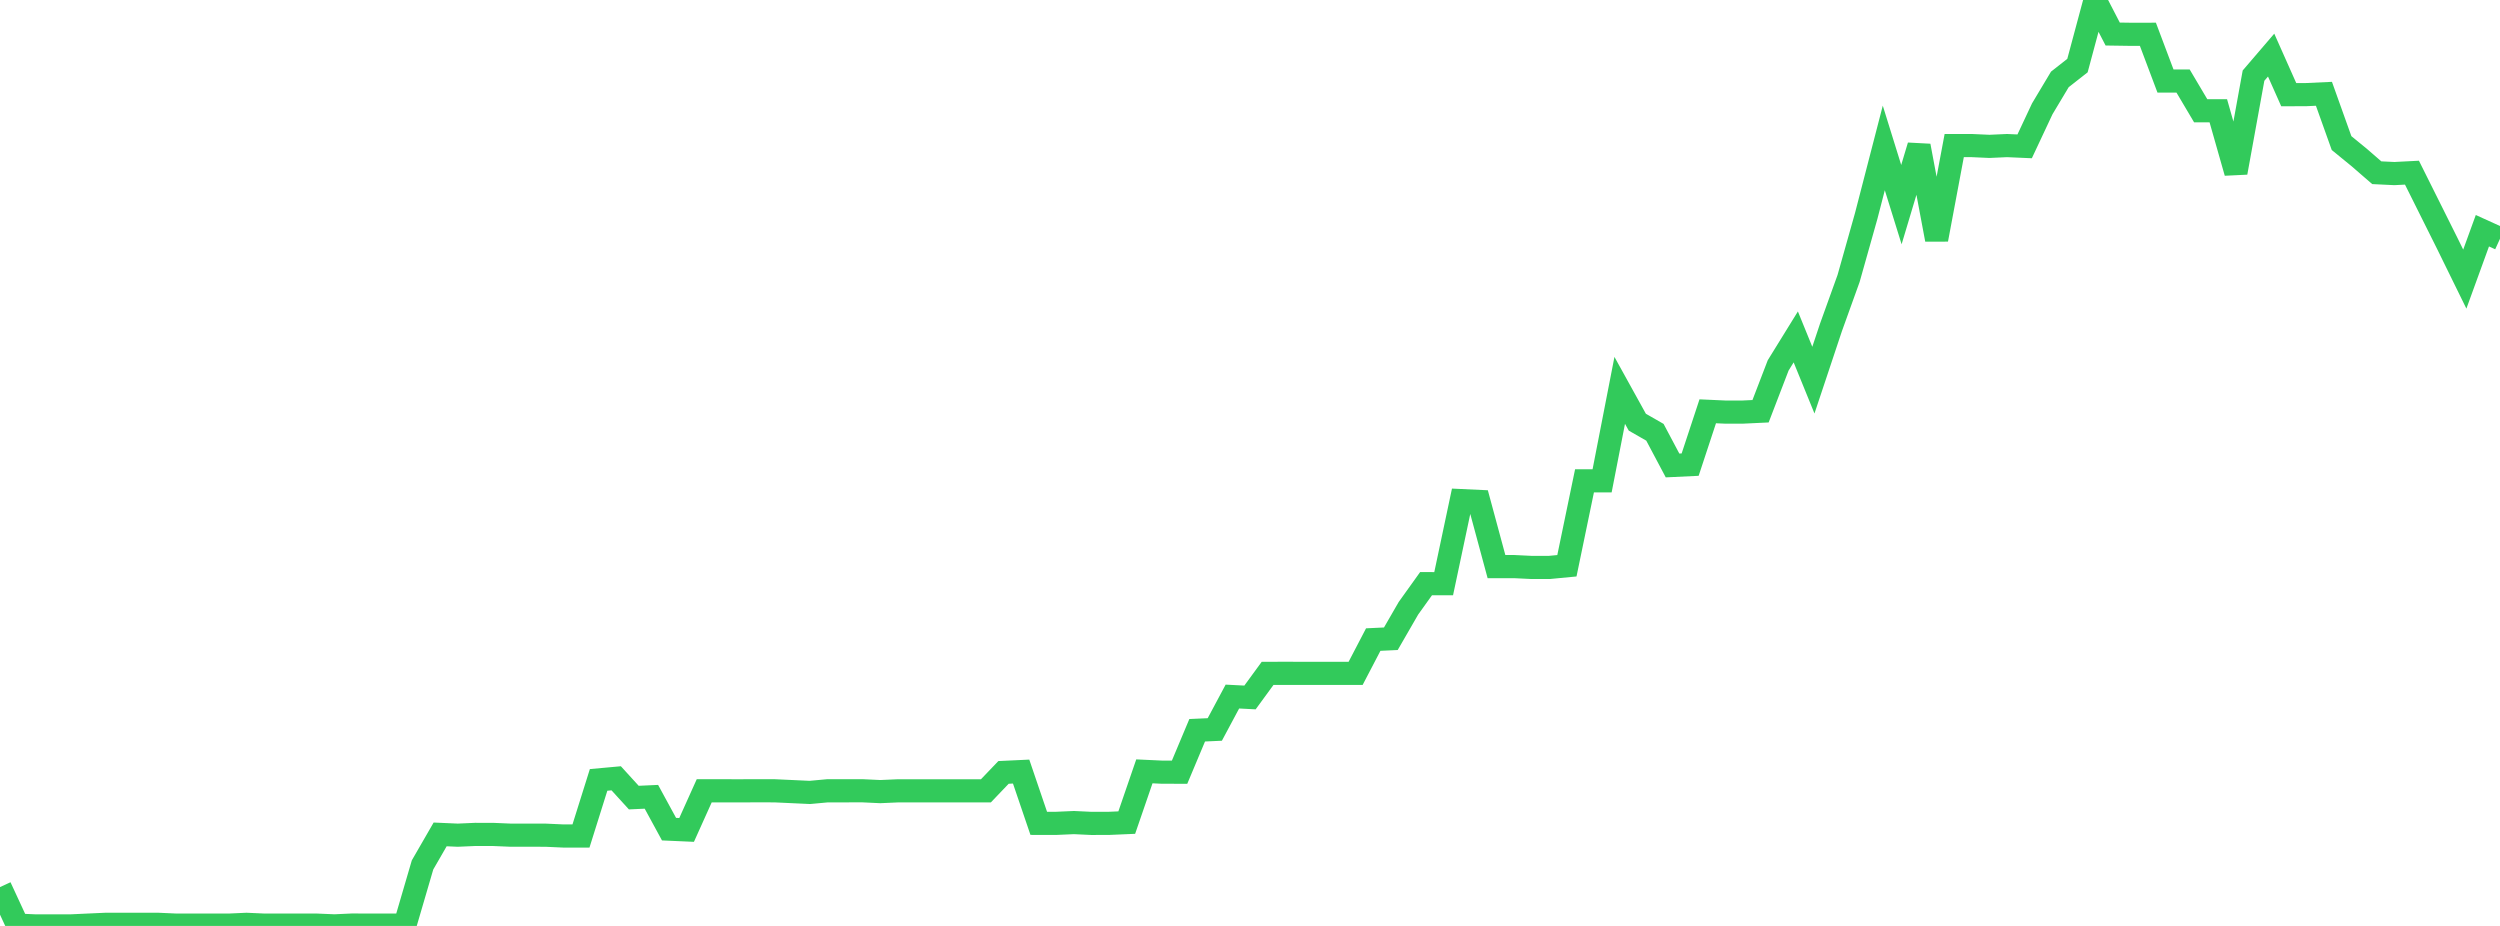 <?xml version="1.0" standalone="no"?>
<!DOCTYPE svg PUBLIC "-//W3C//DTD SVG 1.1//EN" "http://www.w3.org/Graphics/SVG/1.1/DTD/svg11.dtd">

<svg width="135" height="50" viewBox="0 0 135 50" preserveAspectRatio="none" 
  xmlns="http://www.w3.org/2000/svg"
  xmlns:xlink="http://www.w3.org/1999/xlink">


<polyline points="0.0, 47.903 0.951, 49.957 1.901, 49.999 2.852, 50.0 3.803, 50 4.754, 49.956 5.704, 49.913 6.655, 49.913 7.606, 49.914 8.556, 49.914 9.507, 49.956 10.458, 49.957 11.408, 49.956 12.359, 49.957 13.31, 49.914 14.261, 49.956 15.211, 49.956 16.162, 49.956 17.113, 49.957 18.063, 49.997 19.014, 49.953 19.965, 49.956 20.915, 49.956 21.866, 49.956 22.817, 46.706 23.768, 45.058 24.718, 45.1 25.669, 45.058 26.62, 45.059 27.57, 45.099 28.521, 45.099 29.472, 45.101 30.423, 45.144 31.373, 45.144 32.324, 42.115 33.275, 42.028 34.225, 43.07 35.176, 43.027 36.127, 44.774 37.077, 44.816 38.028, 42.703 38.979, 42.703 39.93, 42.704 40.88, 42.702 41.831, 42.703 42.782, 42.747 43.732, 42.791 44.683, 42.703 45.634, 42.703 46.585, 42.702 47.535, 42.747 48.486, 42.705 49.437, 42.705 50.387, 42.705 51.338, 42.705 52.289, 42.705 53.239, 42.705 54.19, 41.71 55.141, 41.665 56.092, 44.46 57.042, 44.461 57.993, 44.419 58.944, 44.464 59.894, 44.461 60.845, 44.42 61.796, 41.653 62.746, 41.697 63.697, 41.699 64.648, 39.434 65.599, 39.391 66.549, 37.614 67.5, 37.663 68.451, 36.361 69.401, 36.36 70.352, 36.361 71.303, 36.361 72.254, 36.362 73.204, 36.361 74.155, 34.537 75.106, 34.492 76.056, 32.846 77.007, 31.518 77.958, 31.519 78.908, 27.033 79.859, 27.077 80.81, 30.597 81.761, 30.596 82.711, 30.642 83.662, 30.642 84.613, 30.551 85.563, 25.966 86.514, 25.964 87.465, 21.08 88.415, 22.798 89.366, 23.343 90.317, 25.135 91.268, 25.09 92.218, 22.21 93.169, 22.253 94.12, 22.252 95.07, 22.207 96.021, 19.732 96.972, 18.193 97.923, 20.528 98.873, 17.678 99.824, 15.036 100.775, 11.662 101.725, 7.989 102.676, 11.05 103.627, 7.876 104.577, 12.933 105.528, 7.86 106.479, 7.861 107.43, 7.904 108.38, 7.861 109.331, 7.903 110.282, 5.876 111.232, 4.288 112.183, 3.542 113.134, 0.0 114.085, 1.838 115.035, 1.852 115.986, 1.851 116.937, 4.377 117.887, 4.377 118.838, 5.982 119.789, 5.983 120.739, 9.32 121.69, 4.084 122.641, 2.975 123.592, 5.113 124.542, 5.109 125.493, 5.065 126.444, 7.726 127.394, 8.502 128.345, 9.327 129.296, 9.373 130.246, 9.324 131.197, 11.229 132.148, 13.134 133.099, 15.072 134.049, 12.459 135.0, 12.892" fill="none" stroke="#32ca5b" stroke-width="1.25"/>

</svg>